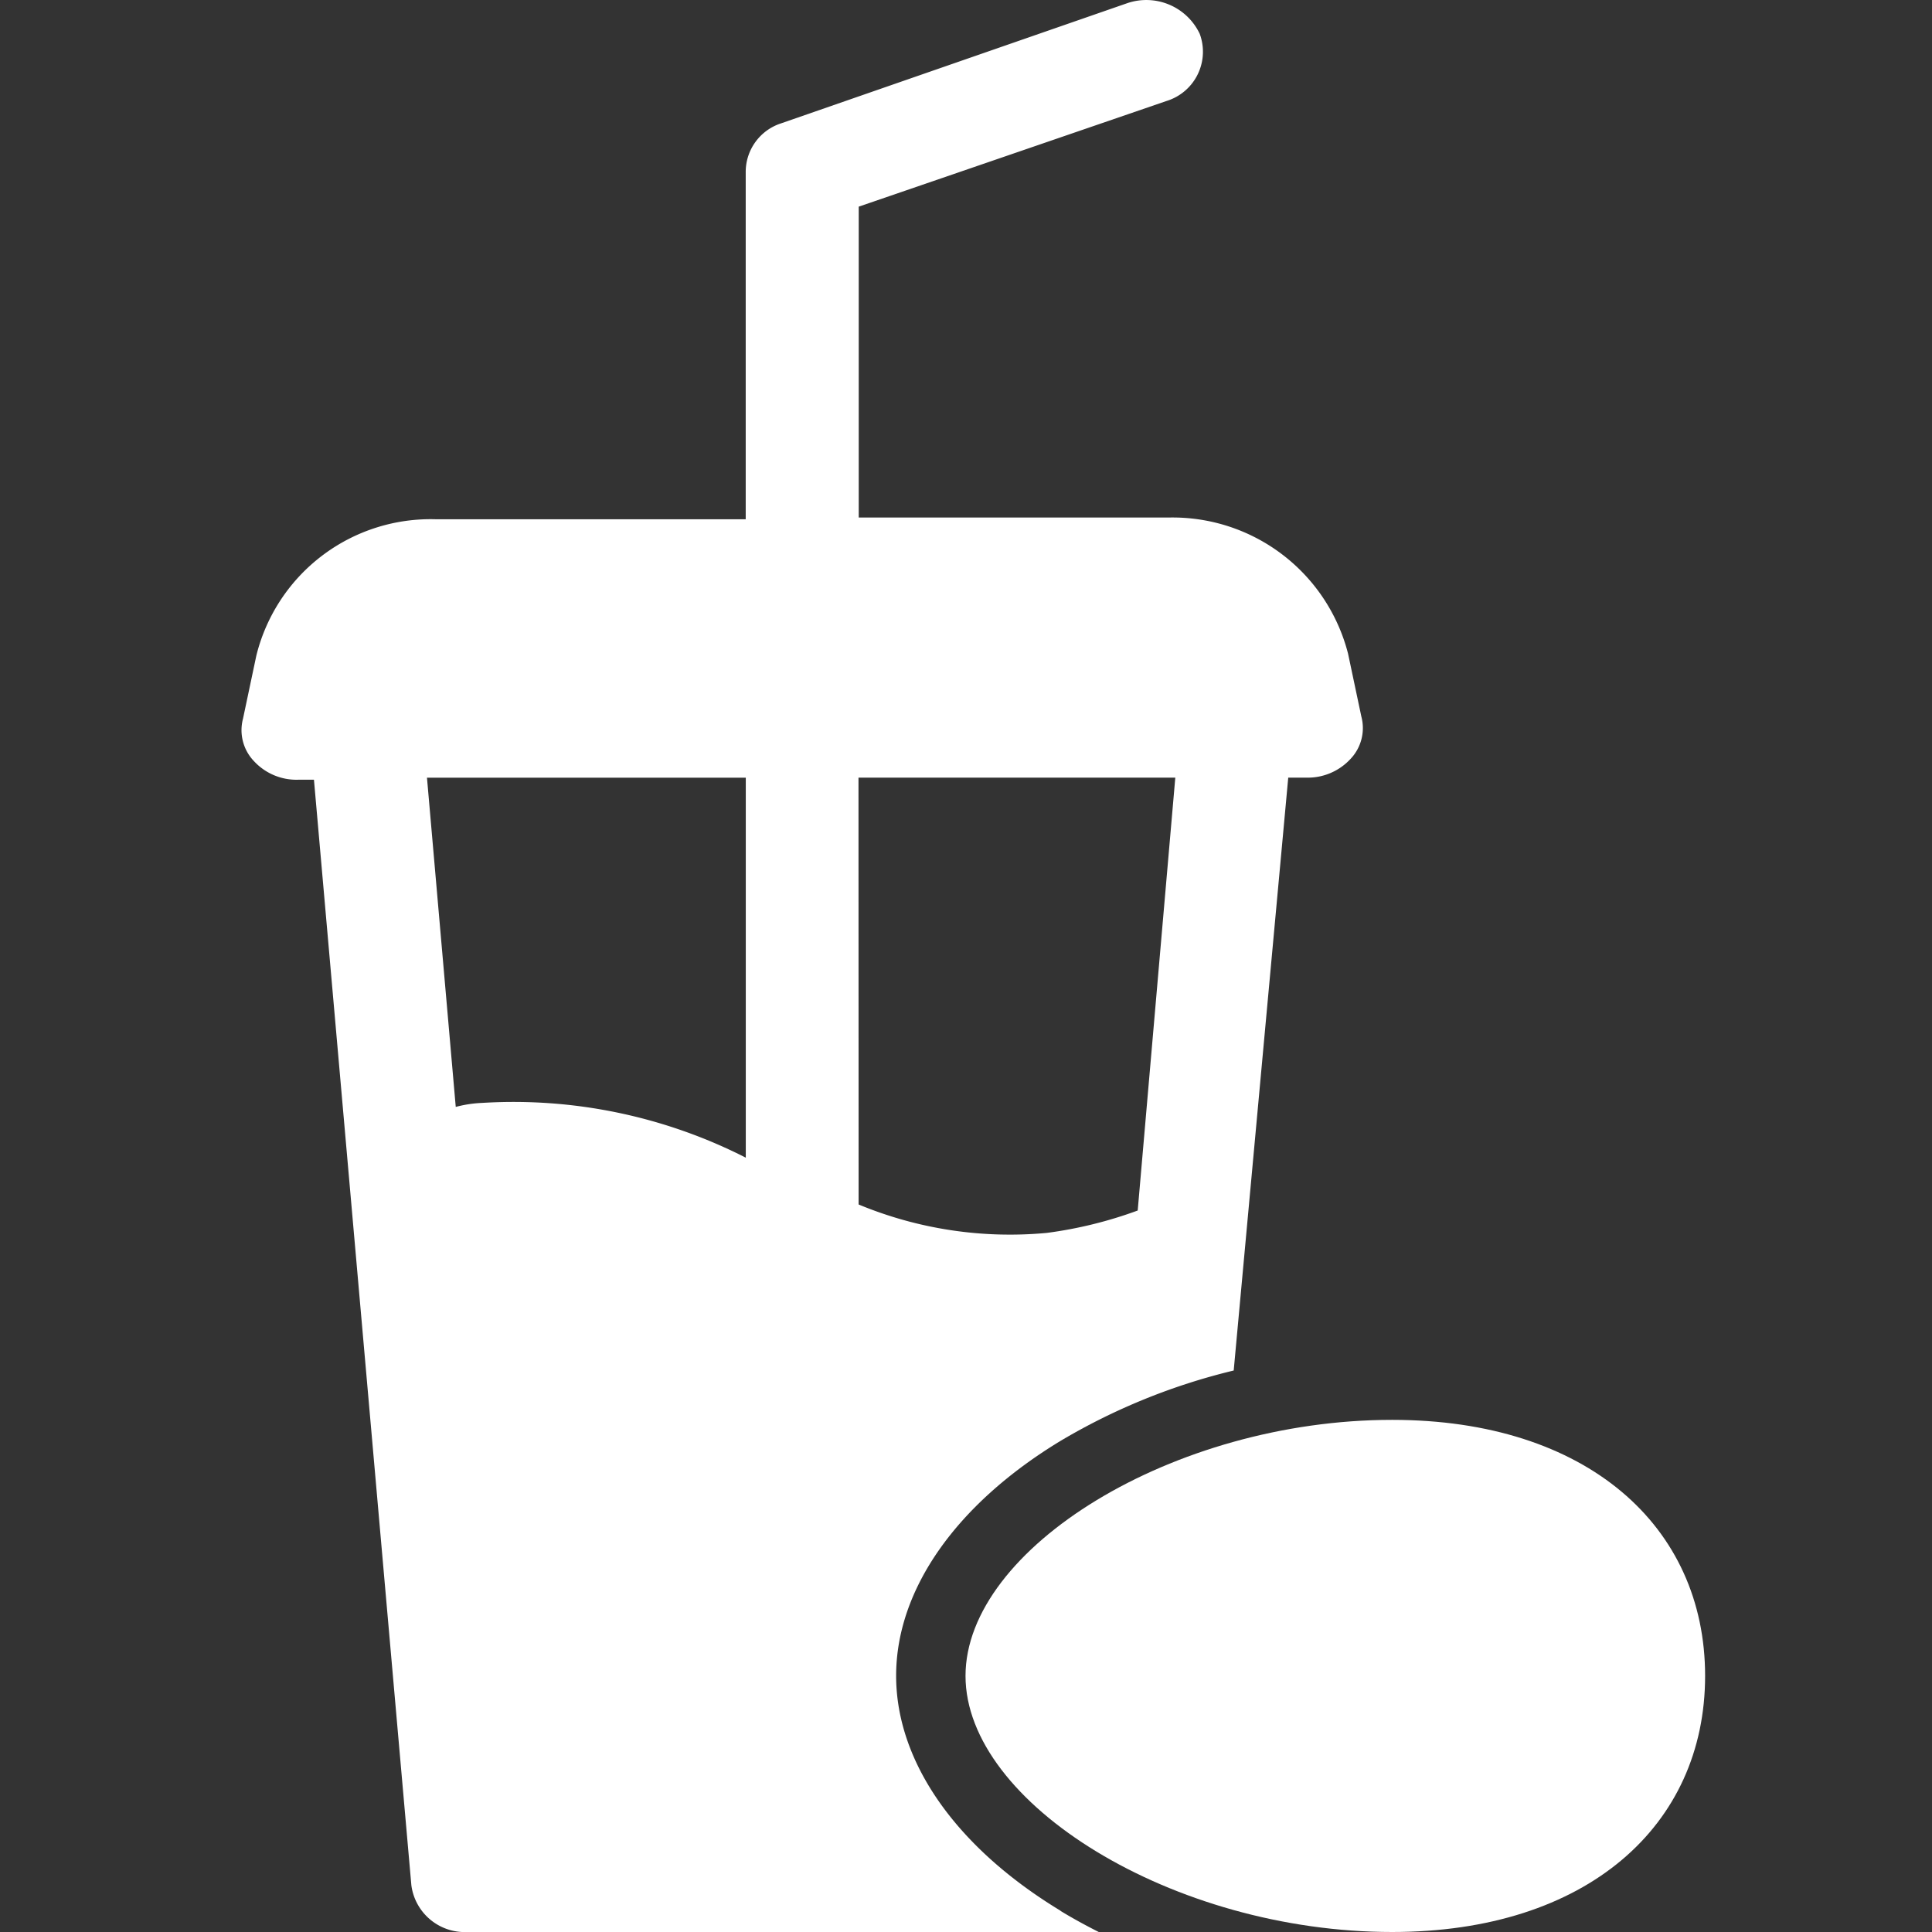 <svg id="icon-aisles-filled" xmlns="http://www.w3.org/2000/svg" width="48" height="48" viewBox="0 0 48 48">
  <rect x="0" y="0" width="48" height="48" fill="#333333" stroke="none"/>
  <rect id="bg" width="48" height="48" transform="translate(0 0)" fill="none"/>
  <g id="icon" transform="translate(-2.131 -3.053)">
    <path id="beverage" d="M20.351,47.472c-2.6-1.575-4.087-3.7-4.087-5.839s1.489-4.262,4.087-5.837a15.535,15.535,0,0,1,4.3-1.747l1.355-14.73h.441a1.444,1.444,0,0,0,1.1-.458,1.113,1.113,0,0,0,.275-1.061l-.33-1.561a4.5,4.5,0,0,0-4.457-3.382h-7.7V5.133l7.647-2.625a1.28,1.28,0,0,0,.848-1.6c-.007-.023-.015-.045-.023-.068A1.468,1.468,0,0,0,21.989.084L13.408,3.063a1.268,1.268,0,0,0-.881,1.211V12.9h-7.7A4.459,4.459,0,0,0,.369,16.286L.038,17.852a1.113,1.113,0,0,0,.275,1.061,1.436,1.436,0,0,0,1.1.458H1.8L4.22,46.836A1.337,1.337,0,0,0,5.595,48H21.3c-.327-.165-.646-.339-.953-.526M12.529,28.761A12.719,12.719,0,0,0,5.983,27.4a3.055,3.055,0,0,0-.66.1l-.715-8.18h7.921Zm2.8-9.442H23.2l-.934,10.755a10.486,10.486,0,0,1-2.257.556,9.807,9.807,0,0,1-4.677-.706Z" transform="translate(8.131 3.054)" fill="#fff"/>
    <path id="egg" d="M35.929,40.41c-5.445,0-10.6-3.2-10.6-6.363s5.157-6.361,10.6-6.361c4.836,0,7.775,2.642,7.775,6.361S40.766,40.41,35.929,40.41Z" transform="translate(0.79 10.643)" fill="#fff"/>
  </g>
</svg>
